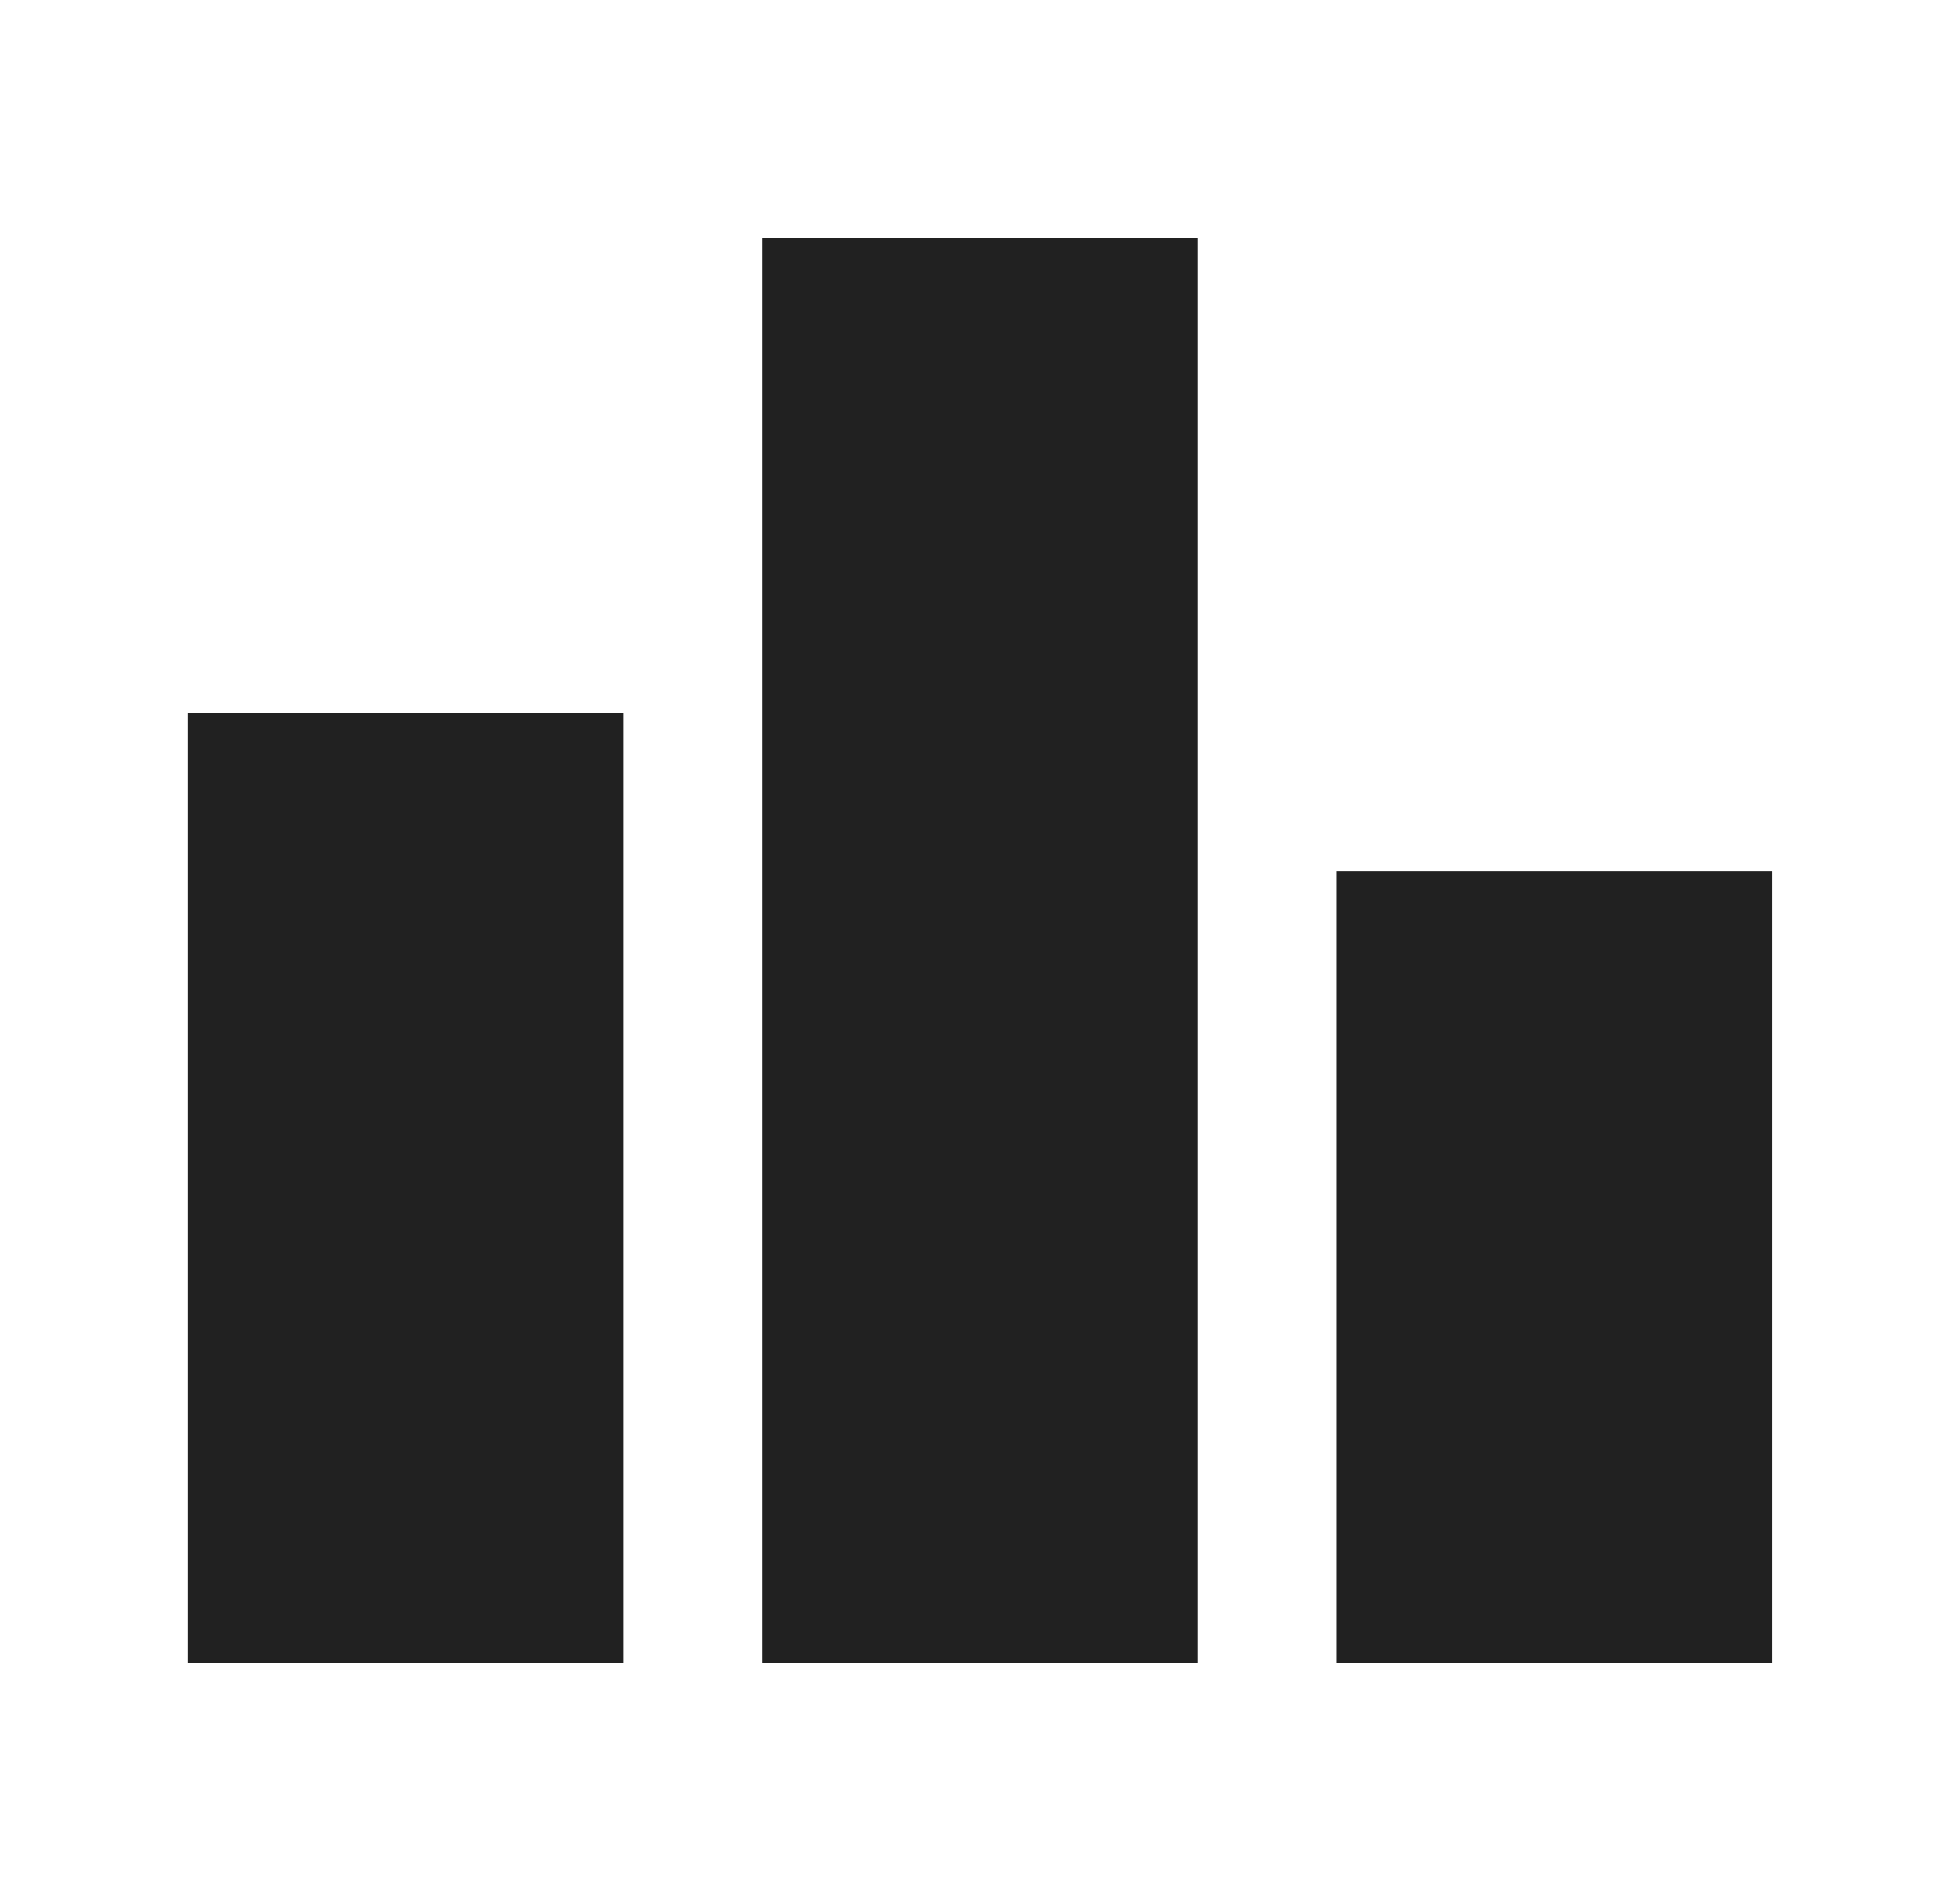 <svg width="33" height="32" viewBox="0 0 33 32" fill="none" xmlns="http://www.w3.org/2000/svg">
<g id="Icon/rank_filled">
<path id="Vector" d="M3.166 28V12H10.499V28H3.166ZM12.833 28V4H20.166V28H12.833ZM22.499 28V14.667H29.833V28H22.499Z" fill="black" fill-opacity="0.87"/>
</g>
</svg>
